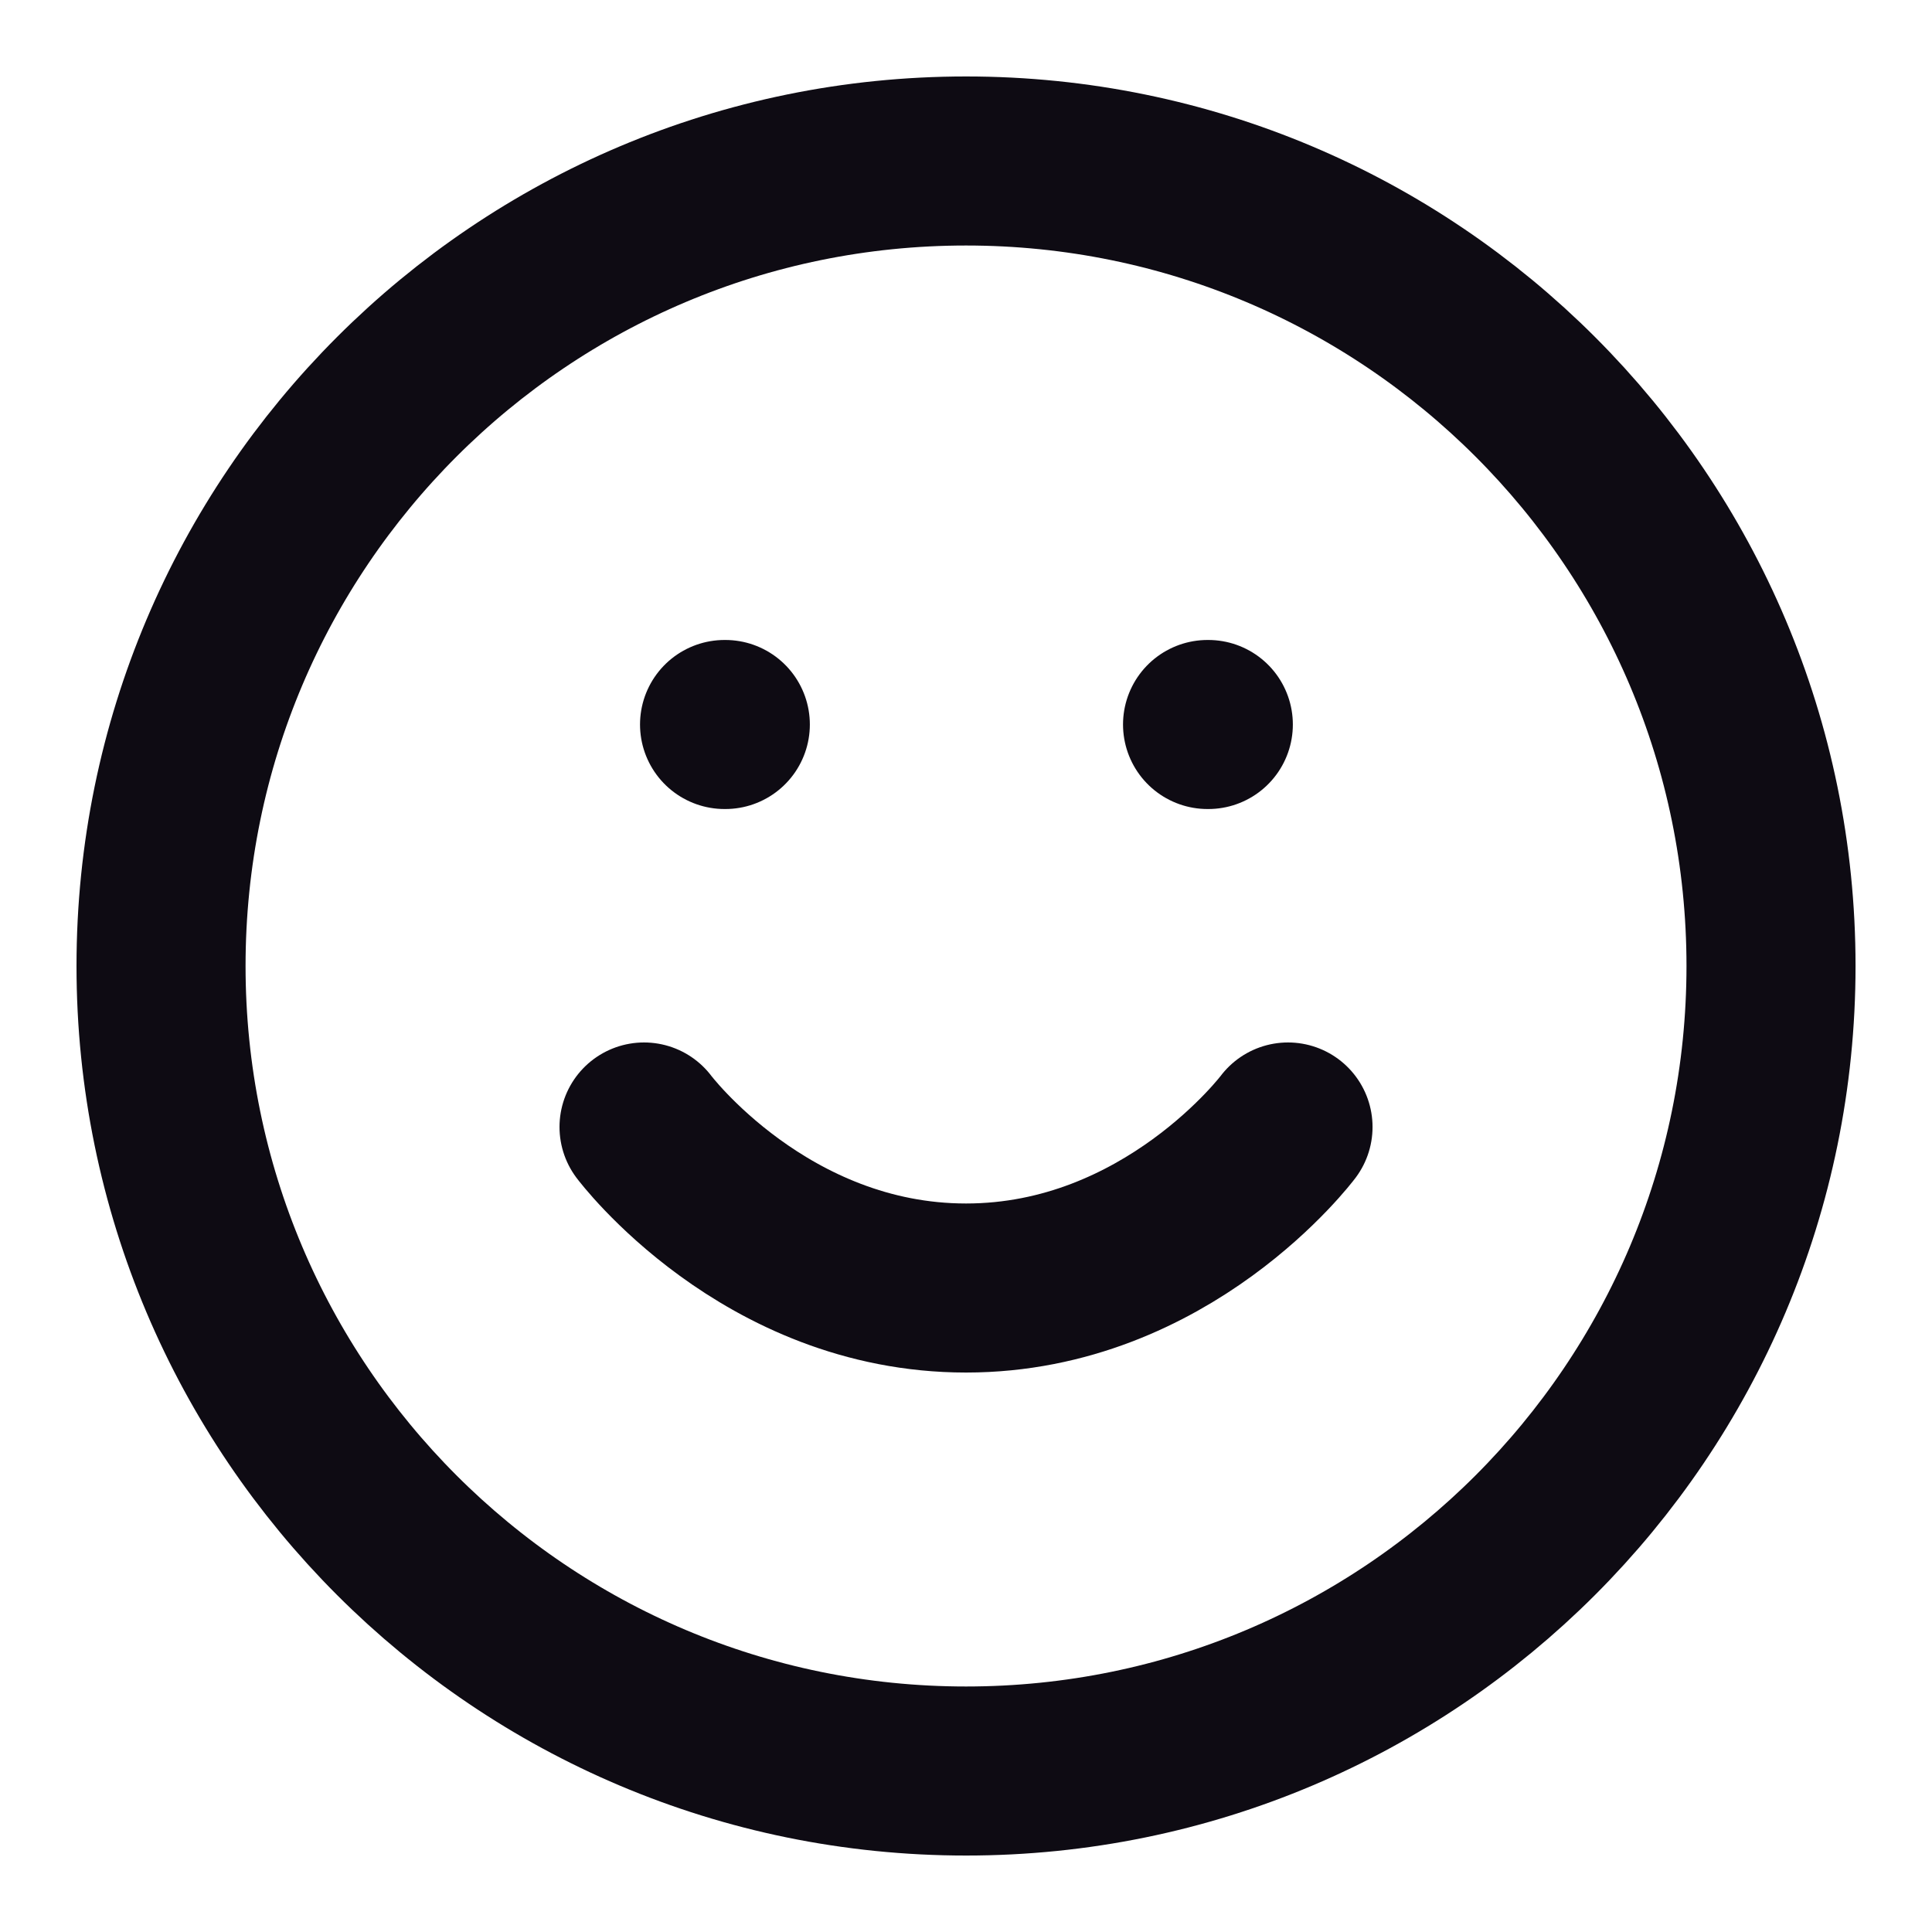 <?xml version="1.0" encoding="UTF-8"?> <svg xmlns="http://www.w3.org/2000/svg" width="40" height="40" viewBox="0 0 40 40" fill="none"><path d="M13.334 23.333C13.334 23.333 15.834 26.667 20.001 26.667C24.167 26.667 26.667 23.333 26.667 23.333M15.001 15H15.017M25.001 15H25.017M36.667 20C36.667 29.205 29.205 36.667 20.001 36.667C10.796 36.667 3.334 29.205 3.334 20C3.334 10.795 10.796 3.333 20.001 3.333C29.205 3.333 36.667 10.795 36.667 20Z" stroke="#0E0B13" stroke-width="3.5" stroke-linecap="round" stroke-linejoin="round"></path></svg> 